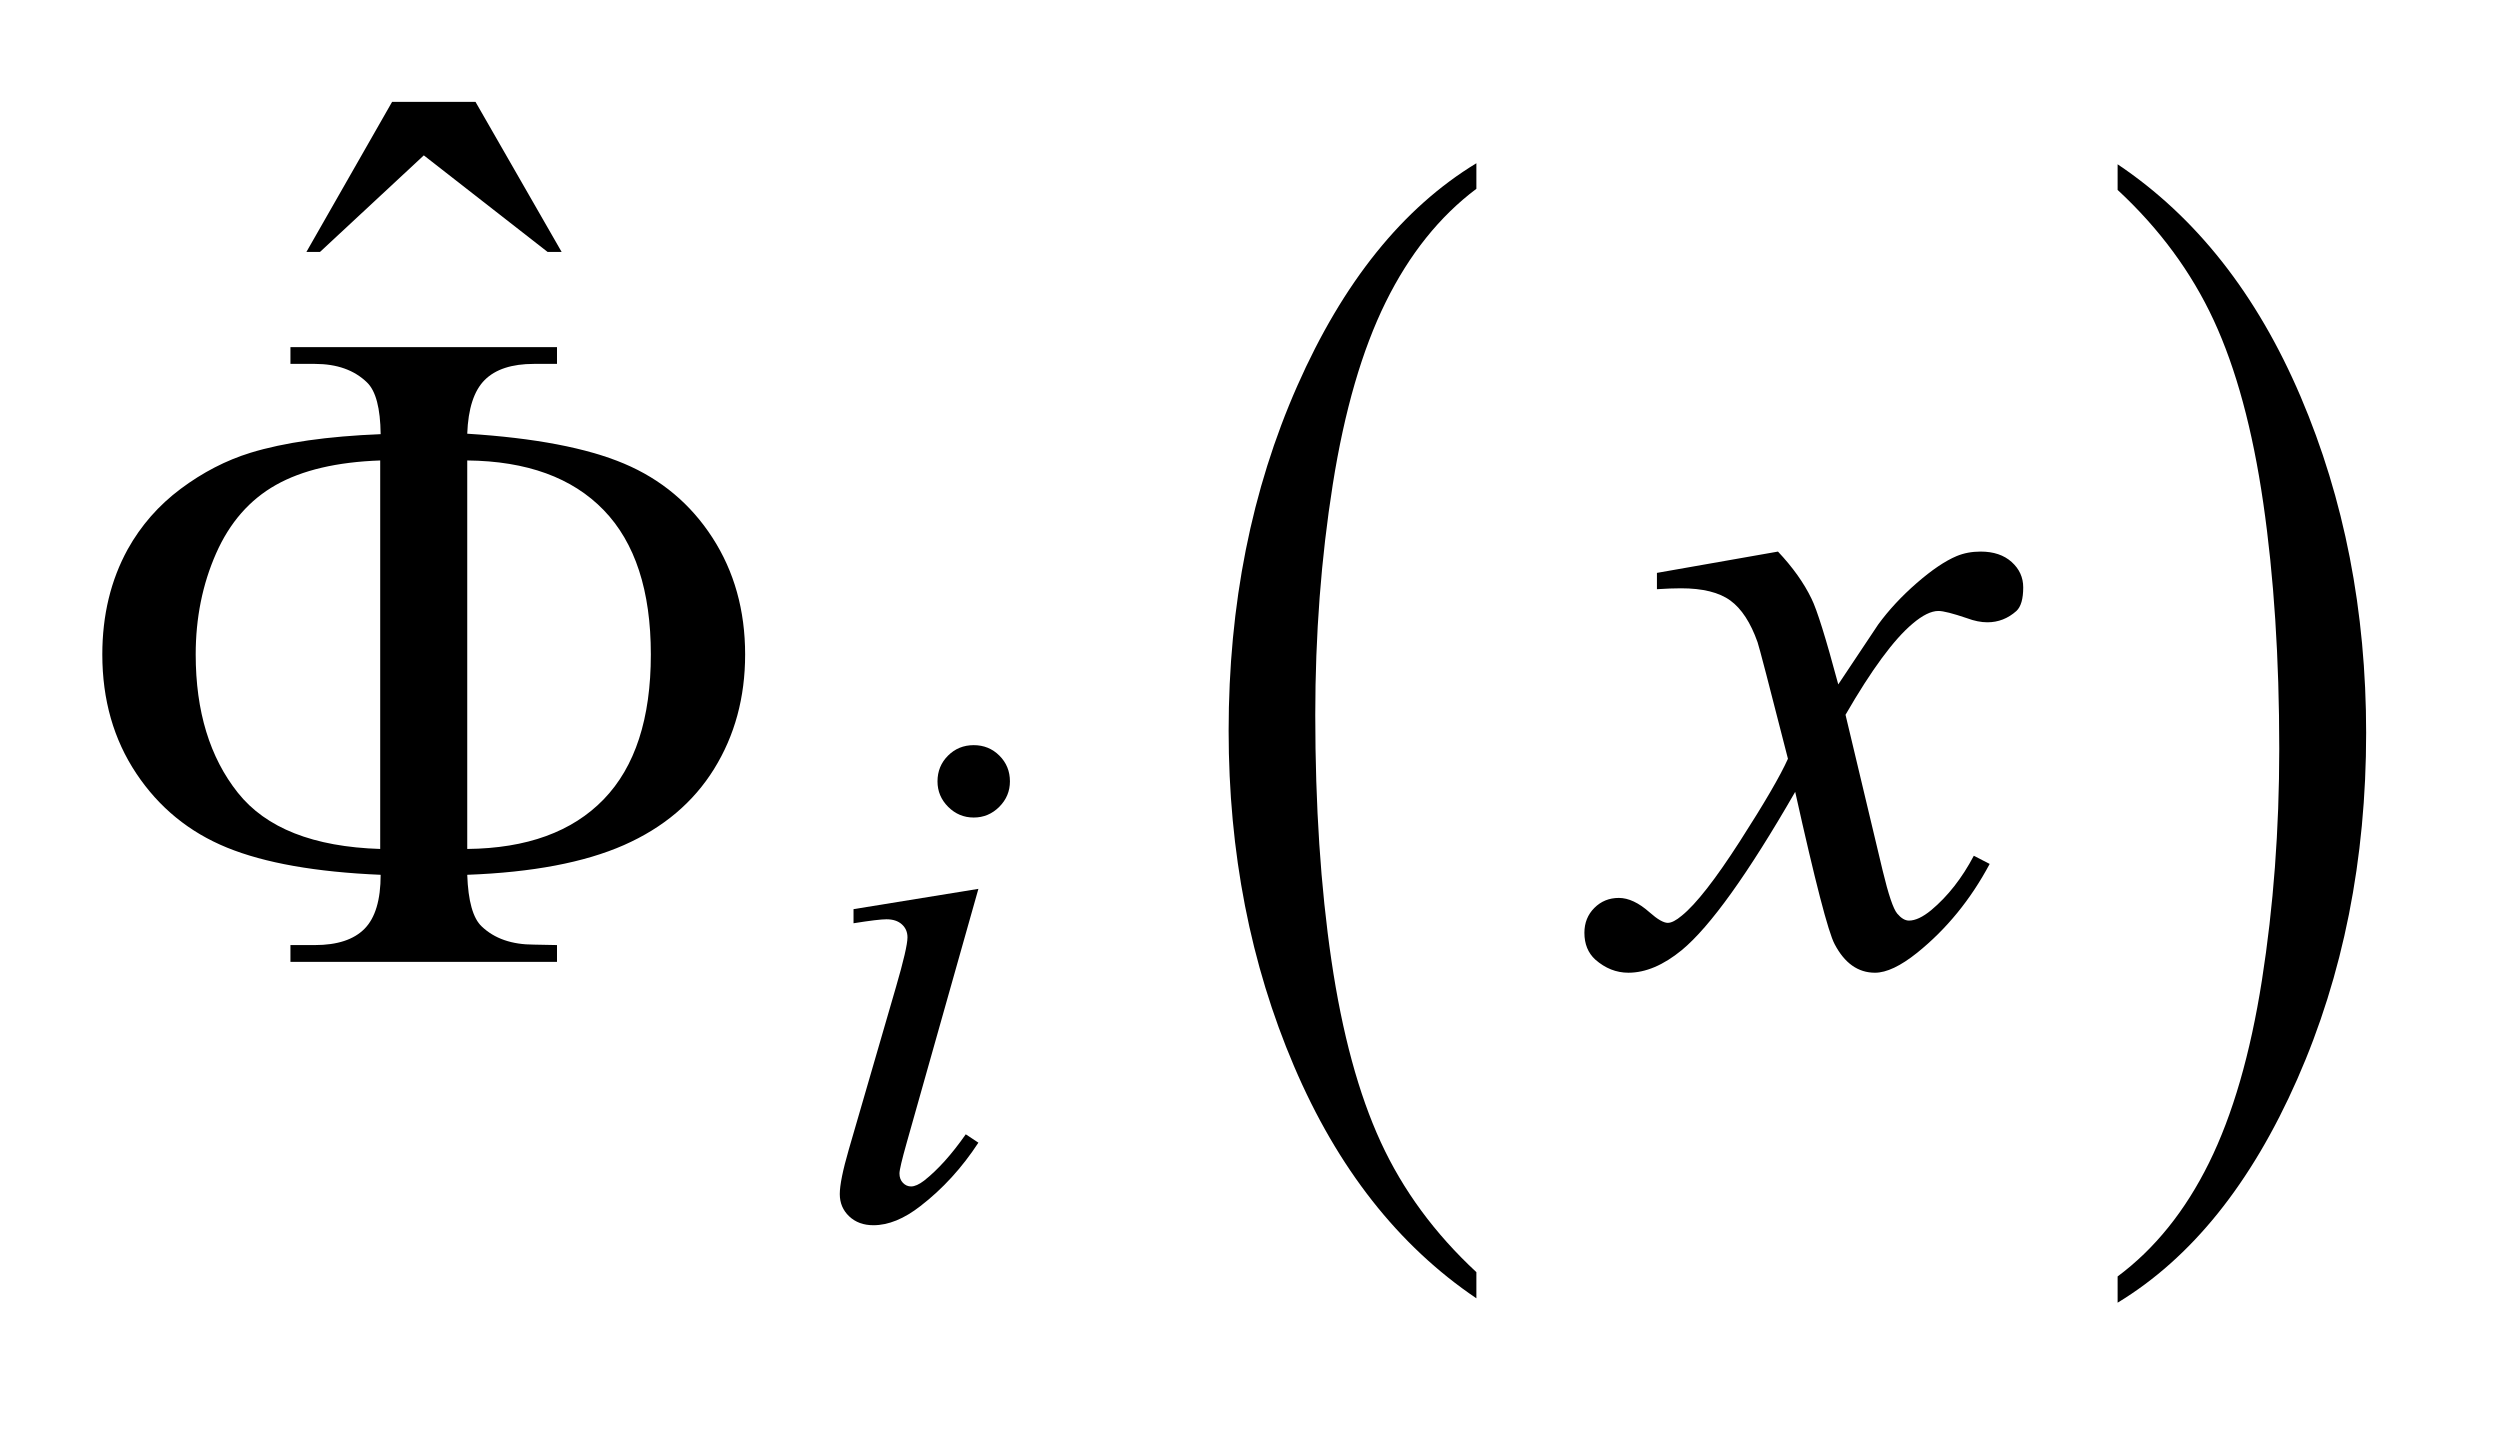 <?xml version="1.0" encoding="UTF-8"?>
<!DOCTYPE svg PUBLIC '-//W3C//DTD SVG 1.0//EN'
          'http://www.w3.org/TR/2001/REC-SVG-20010904/DTD/svg10.dtd'>
<svg stroke-dasharray="none" shape-rendering="auto" xmlns="http://www.w3.org/2000/svg" font-family="'Dialog'" text-rendering="auto" width="38" fill-opacity="1" color-interpolation="auto" color-rendering="auto" preserveAspectRatio="xMidYMid meet" font-size="12px" viewBox="0 0 38 22" fill="black" xmlns:xlink="http://www.w3.org/1999/xlink" stroke="black" image-rendering="auto" stroke-miterlimit="10" stroke-linecap="square" stroke-linejoin="miter" font-style="normal" stroke-width="1" height="22" stroke-dashoffset="0" font-weight="normal" stroke-opacity="1"
><!--Generated by the Batik Graphics2D SVG Generator--><defs id="genericDefs"
  /><g
  ><defs id="defs1"
    ><clipPath clipPathUnits="userSpaceOnUse" id="clipPath1"
      ><path d="M1.038 1.668 L25.019 1.668 L25.019 15.327 L1.038 15.327 L1.038 1.668 Z"
      /></clipPath
      ><clipPath clipPathUnits="userSpaceOnUse" id="clipPath2"
      ><path d="M33.176 53.285 L33.176 489.683 L799.324 489.683 L799.324 53.285 Z"
      /></clipPath
    ></defs
    ><g transform="scale(1.576,1.576) translate(-1.038,-1.668) matrix(0.031,0,0,0.031,0,0)"
    ><path d="M492.812 449.594 L492.812 457.734 Q456.375 433.109 436.055 385.461 Q415.734 337.812 415.734 281.172 Q415.734 222.25 437.102 173.844 Q458.469 125.438 492.812 104.594 L492.812 112.547 Q475.641 125.438 464.609 147.789 Q453.578 170.141 448.133 204.531 Q442.688 238.922 442.688 276.234 Q442.688 318.484 447.711 352.586 Q452.734 386.688 463.07 409.141 Q473.406 431.594 492.812 449.594 Z" stroke="none" clip-path="url(#clipPath2)"
    /></g
    ><g transform="matrix(0.049,0,0,0.049,-1.636,-2.628)"
    ><path d="M690.281 112.547 L690.281 104.594 Q726.734 129.031 747.055 176.68 Q767.375 224.328 767.375 280.984 Q767.375 339.891 746.008 388.398 Q724.641 436.906 690.281 457.734 L690.281 449.594 Q707.594 436.703 718.633 414.352 Q729.672 392 735.047 357.711 Q740.422 323.422 740.422 285.906 Q740.422 243.844 735.461 209.648 Q730.5 175.453 720.102 153 Q709.703 130.547 690.281 112.547 Z" stroke="none" clip-path="url(#clipPath2)"
    /></g
    ><g transform="matrix(0.049,0,0,0.049,-1.636,-2.628)"
    ><path d="M155.016 85.234 L180.891 85.234 L207.609 131.781 L203.25 131.781 L164.859 101.828 L132.656 131.781 L128.438 131.781 L155.016 85.234 Z" stroke="none" clip-path="url(#clipPath2)"
    /></g
    ><g transform="matrix(0.049,0,0,0.049,-1.636,-2.628)"
    ><path d="M335.438 284.781 Q340.156 284.781 343.414 288.039 Q346.672 291.297 346.672 296.016 Q346.672 300.609 343.359 303.922 Q340.047 307.234 335.438 307.234 Q330.828 307.234 327.516 303.922 Q324.203 300.609 324.203 296.016 Q324.203 291.297 327.461 288.039 Q330.719 284.781 335.438 284.781 ZM336.891 329.359 L314.656 408.094 Q312.406 416.062 312.406 417.641 Q312.406 419.438 313.477 420.555 Q314.547 421.672 316 421.672 Q317.688 421.672 320.047 419.875 Q326.453 414.828 332.969 405.5 L336.891 408.094 Q329.266 419.766 318.922 427.75 Q311.297 433.703 304.328 433.703 Q299.719 433.703 296.805 430.945 Q293.891 428.188 293.891 424.031 Q293.891 419.875 296.688 410.219 L311.297 359.906 Q314.891 347.562 314.891 344.406 Q314.891 341.938 313.148 340.367 Q311.406 338.797 308.375 338.797 Q305.906 338.797 298.156 340.031 L298.156 335.656 L336.891 329.359 Z" stroke="none" clip-path="url(#clipPath2)"
    /></g
    ><g transform="matrix(0.049,0,0,0.049,-1.636,-2.628)"
    ><path d="M584.922 224.734 Q591.812 232.047 595.328 239.359 Q597.859 244.422 603.625 265.938 L616 247.375 Q620.922 240.625 627.953 234.508 Q634.984 228.391 640.328 226.141 Q643.703 224.734 647.781 224.734 Q653.828 224.734 657.414 227.969 Q661 231.203 661 235.844 Q661 241.188 658.891 243.156 Q654.953 246.672 649.891 246.672 Q646.938 246.672 643.562 245.406 Q636.953 243.156 634.703 243.156 Q631.328 243.156 626.688 247.094 Q617.969 254.406 605.875 275.359 L617.406 323.734 Q620.078 334.844 621.906 337.023 Q623.734 339.203 625.562 339.203 Q628.516 339.203 632.453 335.969 Q640.188 329.5 645.672 319.094 L650.594 321.625 Q641.734 338.219 628.094 349.188 Q620.359 355.375 615.016 355.375 Q607.141 355.375 602.5 346.516 Q599.547 341.031 590.266 299.266 Q568.328 337.375 555.109 348.344 Q546.531 355.375 538.516 355.375 Q532.891 355.375 528.25 351.297 Q524.875 348.203 524.875 343 Q524.875 338.359 527.969 335.266 Q531.062 332.172 535.562 332.172 Q540.062 332.172 545.125 336.672 Q548.781 339.906 550.75 339.906 Q552.438 339.906 555.109 337.656 Q561.719 332.312 573.109 314.594 Q584.5 296.875 588.016 289 Q579.297 254.828 578.594 252.859 Q575.359 243.719 570.156 239.922 Q564.953 236.125 554.828 236.125 Q551.594 236.125 547.375 236.406 L547.375 231.344 L584.922 224.734 Z" stroke="none" clip-path="url(#clipPath2)"
    /></g
    ><g transform="matrix(0.049,0,0,0.049,-1.636,-2.628)"
    ><path d="M178.328 325 Q178.75 337.234 182.828 341.031 Q188.734 346.656 199 346.656 L206.172 346.797 L206.172 352 L123.484 352 L123.484 346.797 L131.078 346.797 Q141.484 346.797 146.477 341.734 Q151.469 336.672 151.469 325 Q121.375 323.734 103.797 316.562 Q86.219 309.391 75.672 293.57 Q65.125 277.75 65.125 256.656 Q65.125 238.375 73 224.031 Q79.188 212.922 89.453 205.258 Q99.719 197.594 111.109 194.078 Q126.719 189.297 151.469 188.312 Q151.328 176.219 147.25 172.281 Q141.344 166.516 131.078 166.516 L123.484 166.516 L123.484 161.312 L206.172 161.312 L206.172 166.516 L199 166.516 Q188.734 166.516 183.742 171.508 Q178.75 176.5 178.328 188.172 Q209.688 190.141 226.984 197.453 Q244.281 204.766 254.406 220.445 Q264.531 236.125 264.531 256.656 Q264.531 276.625 254.898 292.164 Q245.266 307.703 226.914 315.789 Q208.562 323.875 178.328 325 ZM178.328 316.984 Q206.031 316.703 220.656 301.586 Q235.281 286.469 235.281 256.656 Q235.281 226.984 220.656 211.867 Q206.031 196.75 178.328 196.469 L178.328 316.984 ZM151.328 316.984 L151.328 196.469 Q131.219 197.172 118.984 204.062 Q106.75 210.953 100.422 225.297 Q94.094 239.641 94.094 256.656 Q94.094 283.094 107.172 299.547 Q120.25 316 151.328 316.984 Z" stroke="none" clip-path="url(#clipPath2)"
    /></g
  ></g
></svg
>
